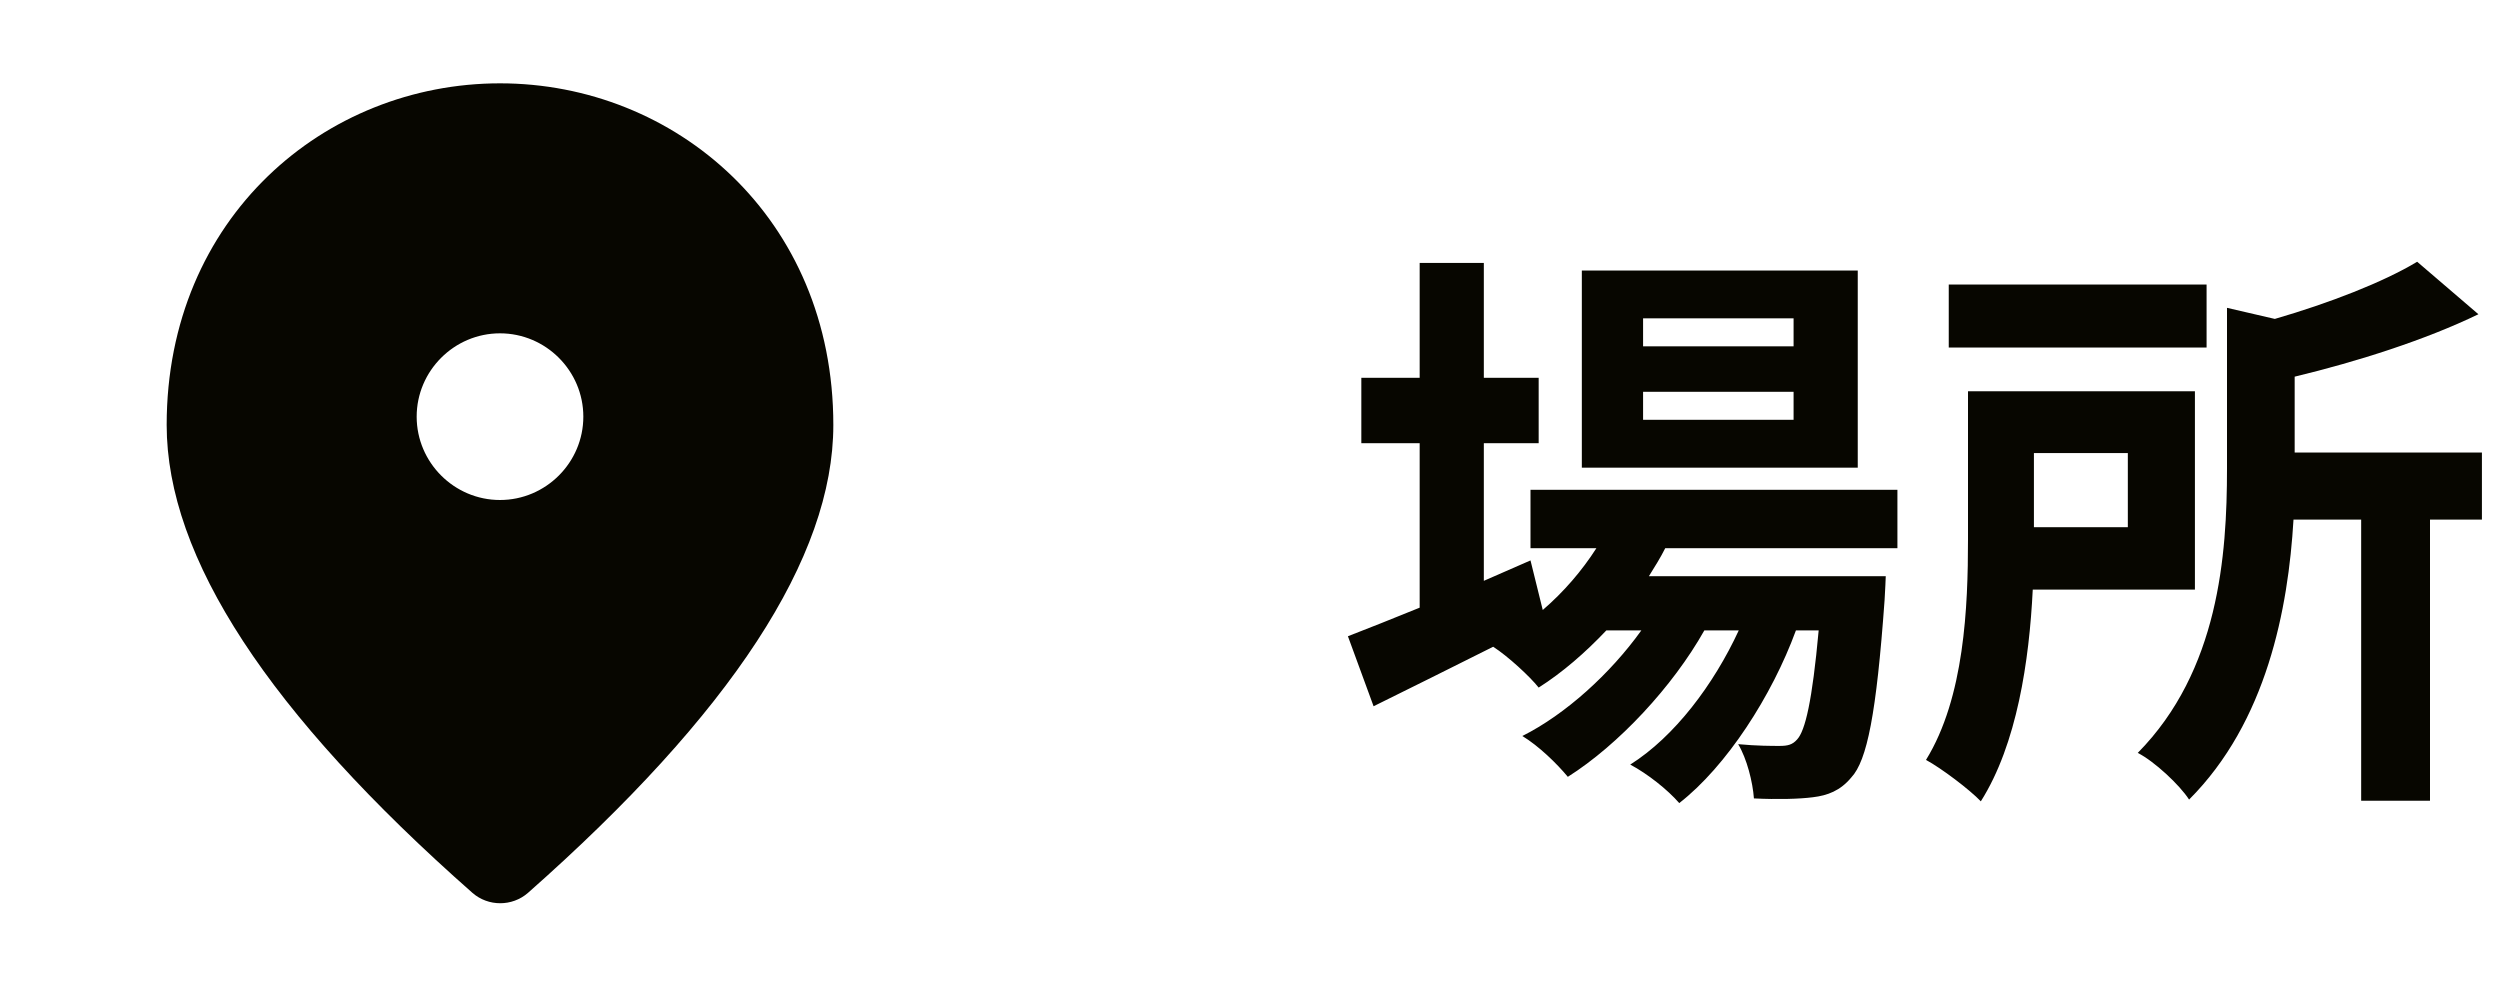 <svg width="60" height="24" viewBox="0 0 60 24" fill="none" xmlns="http://www.w3.org/2000/svg">
<path d="M12 2C7.8 2 4 5.22 4 10.2C4 13.38 6.45 17.12 11.34 21.43C11.72 21.76 12.29 21.76 12.67 21.43C17.55 17.12 20 13.38 20 10.2C20 5.22 16.2 2 12 2ZM12 12C10.9 12 10 11.1 10 10C10 8.9 10.9 8 12 8C13.1 8 14 8.9 14 10C14 11.1 13.1 12 12 12Z" fill="#070600"/>
<path d="M43.046 8.312H39.434V7.64H43.046V8.312ZM43.046 10.076H39.434V9.404H43.046V10.076ZM44.586 6.492H37.964V11.224H44.586V6.492ZM45.538 13.156V11.756H36.732V13.156H38.314C37.964 13.702 37.53 14.206 37.026 14.64L36.732 13.45L35.612 13.94V10.636H36.928V9.068H35.612V6.31H34.072V9.068H32.672V10.636H34.072V14.584C33.414 14.85 32.826 15.088 32.35 15.27L32.966 16.95C33.82 16.53 34.828 16.026 35.836 15.522C36.186 15.746 36.718 16.236 36.928 16.502C37.502 16.138 38.048 15.662 38.552 15.13H39.392C38.65 16.166 37.572 17.146 36.536 17.664C36.928 17.902 37.362 18.322 37.628 18.644C38.846 17.874 40.148 16.474 40.904 15.13H41.73C41.128 16.432 40.19 17.678 39.126 18.35C39.546 18.574 40.022 18.952 40.302 19.274C41.436 18.392 42.528 16.698 43.102 15.13H43.648C43.494 16.824 43.326 17.538 43.13 17.748C43.018 17.874 42.906 17.902 42.71 17.902C42.528 17.902 42.164 17.902 41.716 17.86C41.926 18.21 42.066 18.77 42.094 19.162C42.654 19.19 43.186 19.176 43.508 19.134C43.858 19.092 44.166 18.98 44.432 18.658C44.81 18.252 45.034 17.132 45.23 14.402C45.244 14.206 45.258 13.828 45.258 13.828H39.574C39.714 13.604 39.854 13.38 39.966 13.156H45.538ZM52.958 6.828H46.77V8.34H52.958V6.828ZM51.068 10.874V12.652H48.814V10.874H51.068ZM52.678 14.15V9.39H47.232V12.946C47.232 14.556 47.148 16.74 46.224 18.238C46.588 18.434 47.274 18.952 47.54 19.232C48.408 17.86 48.702 15.858 48.786 14.15H52.678ZM59.566 10.86H55.072V9.04C56.584 8.676 58.208 8.158 59.482 7.542L58.012 6.282C57.2 6.772 55.898 7.276 54.596 7.654L53.448 7.388V11.252C53.448 13.324 53.252 16.096 51.306 18.07C51.698 18.266 52.314 18.84 52.538 19.19C54.4 17.328 54.918 14.612 55.044 12.47H56.668V19.218H58.32V12.47H59.566V10.86Z" fill="#070600"/>
</svg>
